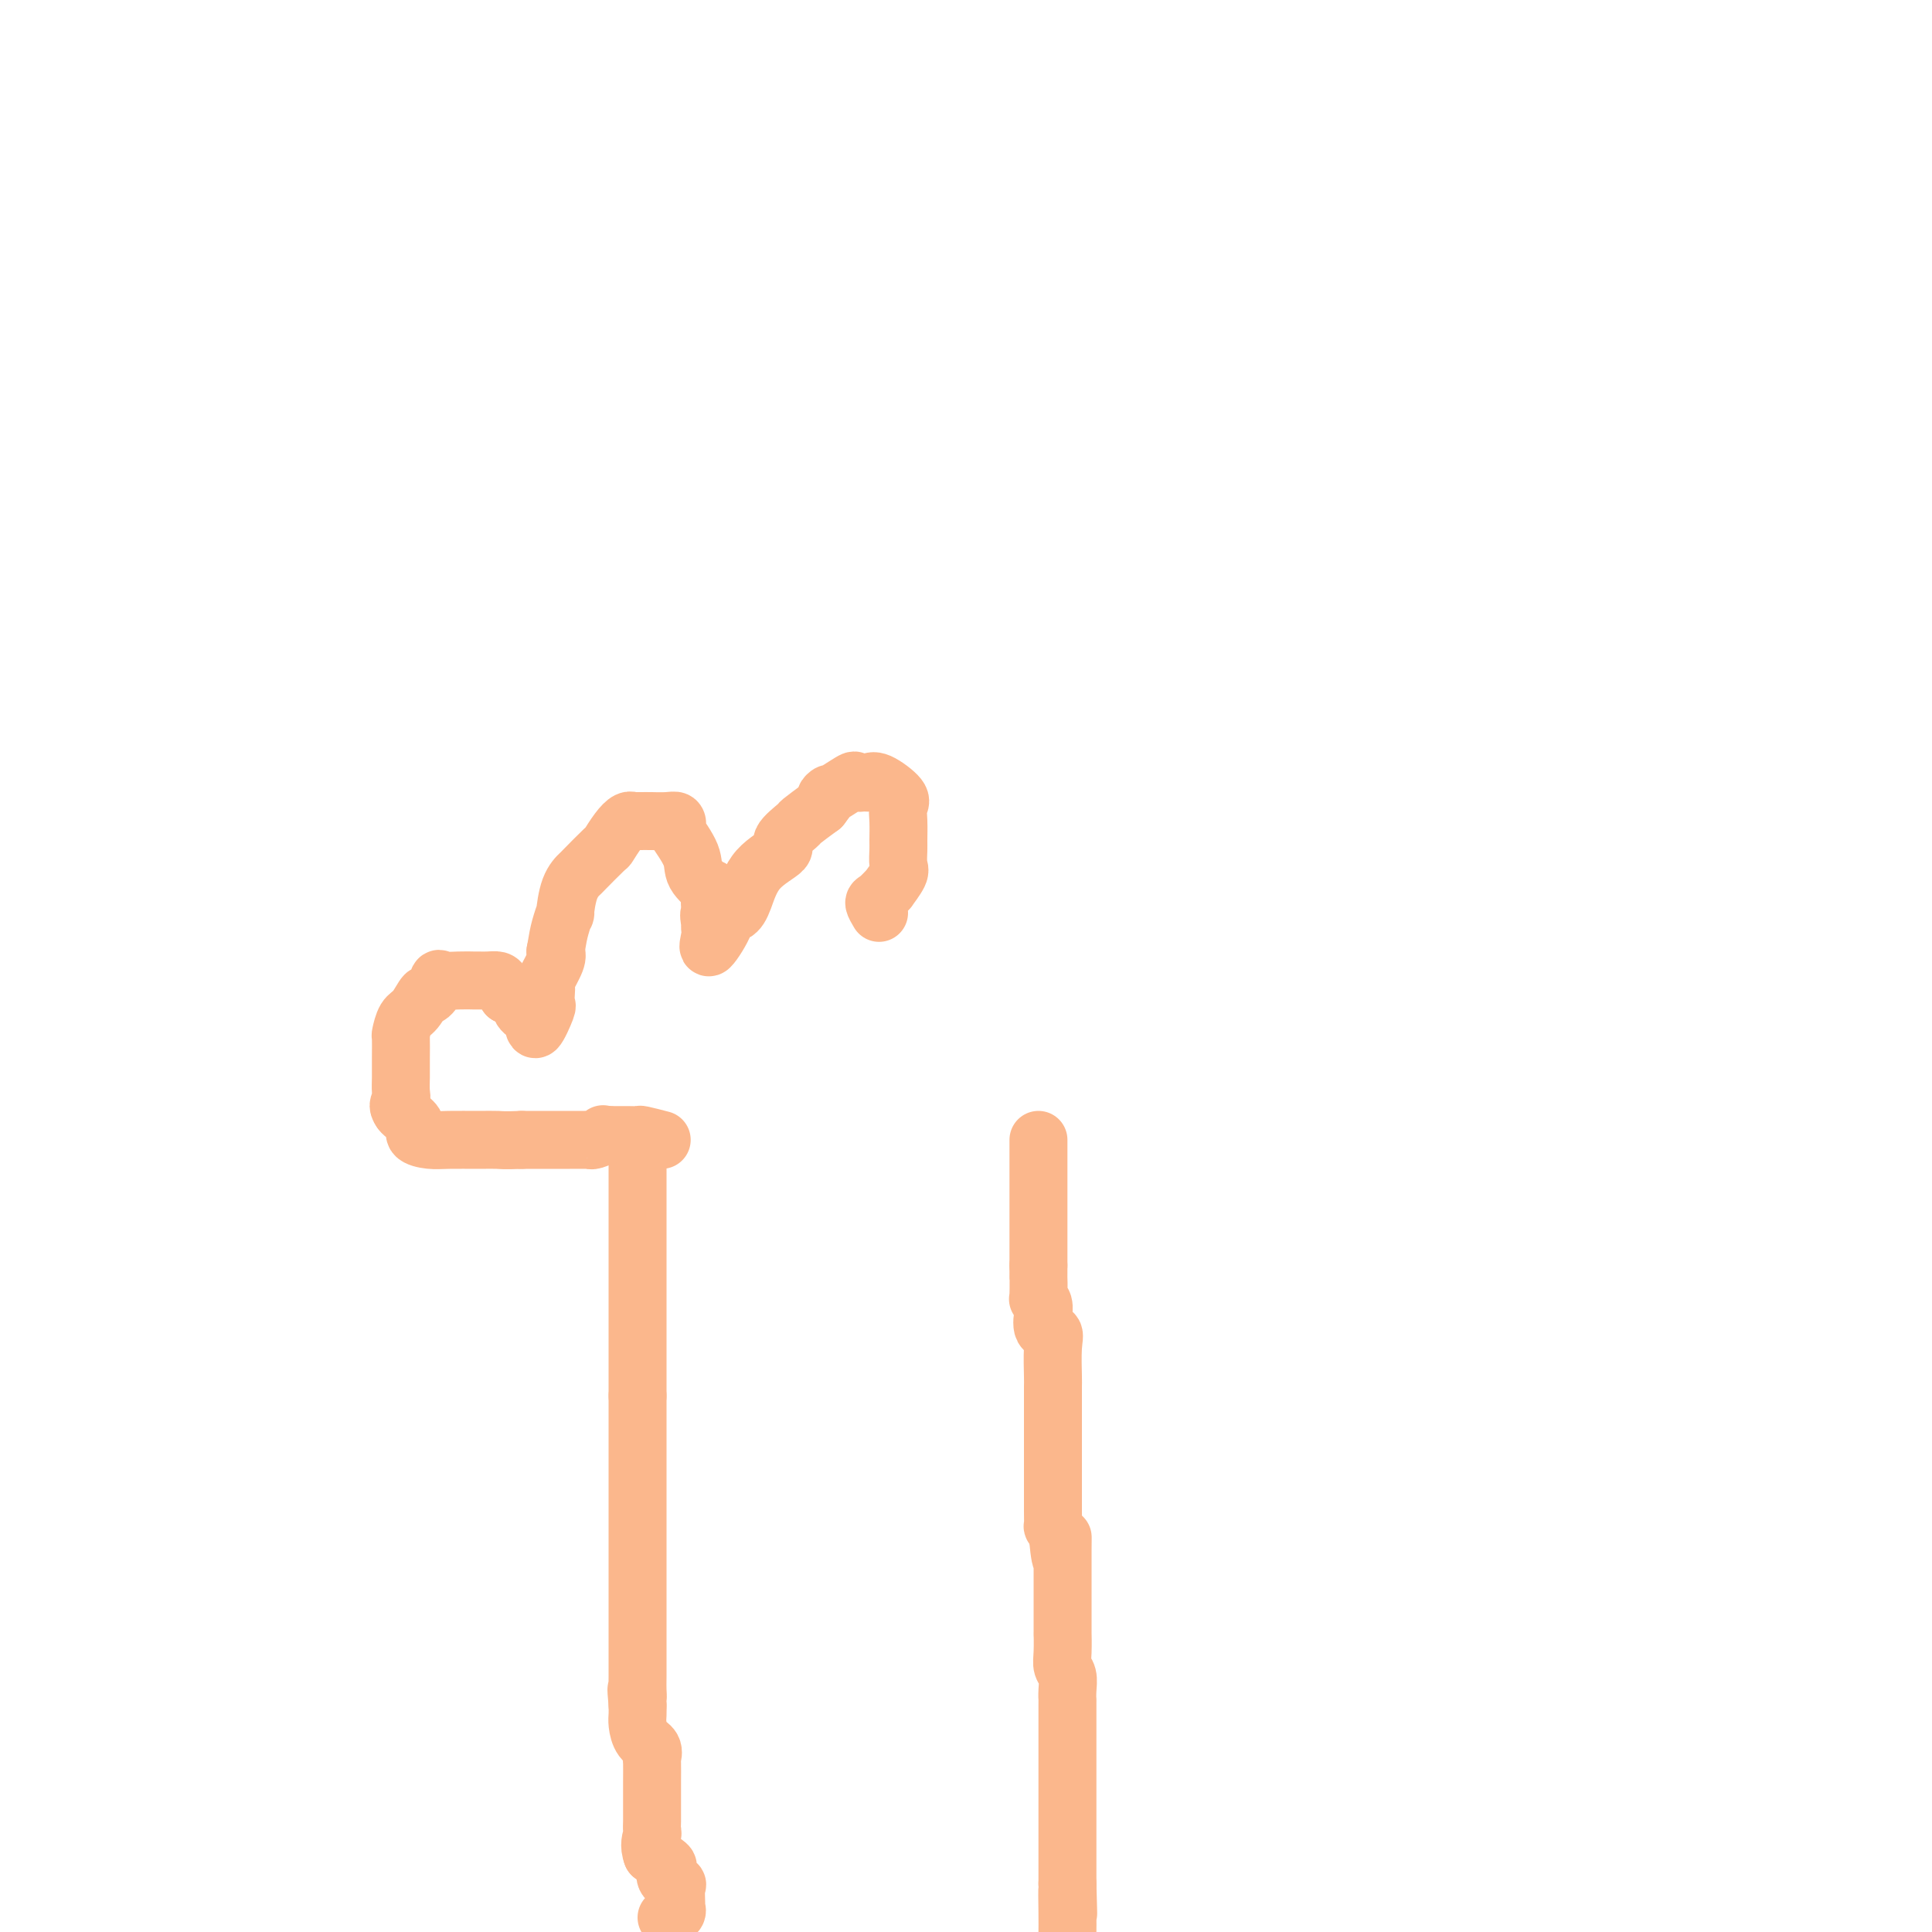<svg viewBox='0 0 400 400' version='1.1' xmlns='http://www.w3.org/2000/svg' xmlns:xlink='http://www.w3.org/1999/xlink'><g fill='none' stroke='#FBB78C' stroke-width='12' stroke-linecap='round' stroke-linejoin='round'><path d='M138,397c0.846,-0.317 1.693,-0.634 2,-1c0.307,-0.366 0.075,-0.779 0,-1c-0.075,-0.221 0.007,-0.248 0,-1c-0.007,-0.752 -0.105,-2.228 0,-3c0.105,-0.772 0.412,-0.839 0,-1c-0.412,-0.161 -1.543,-0.414 -2,-1c-0.457,-0.586 -0.238,-1.504 0,-2c0.238,-0.496 0.497,-0.570 0,-1c-0.497,-0.430 -1.748,-1.215 -3,-2'/><path d='M135,384c-0.774,-1.954 -0.207,-3.340 0,-4c0.207,-0.660 0.056,-0.595 0,-1c-0.056,-0.405 -0.015,-1.279 0,-2c0.015,-0.721 0.004,-1.290 0,-2c-0.004,-0.710 -0.002,-1.562 0,-2c0.002,-0.438 0.002,-0.463 0,-1c-0.002,-0.537 -0.007,-1.585 0,-3c0.007,-1.415 0.026,-3.198 0,-4c-0.026,-0.802 -0.098,-0.623 0,-1c0.098,-0.377 0.366,-1.308 0,-2c-0.366,-0.692 -1.366,-1.144 -2,-2c-0.634,-0.856 -0.901,-2.115 -1,-3c-0.099,-0.885 -0.028,-1.396 0,-2c0.028,-0.604 0.014,-1.302 0,-2'/><path d='M132,353c-0.464,-5.220 -0.124,-2.770 0,-2c0.124,0.770 0.033,-0.139 0,-1c-0.033,-0.861 -0.009,-1.672 0,-3c0.009,-1.328 0.002,-3.172 0,-4c-0.002,-0.828 -0.001,-0.641 0,-1c0.001,-0.359 0.000,-1.265 0,-2c-0.000,-0.735 -0.000,-1.298 0,-2c0.000,-0.702 0.000,-1.541 0,-2c-0.000,-0.459 -0.000,-0.537 0,-1c0.000,-0.463 0.000,-1.312 0,-2c-0.000,-0.688 -0.000,-1.214 0,-2c0.000,-0.786 0.000,-1.831 0,-3c-0.000,-1.169 -0.000,-2.463 0,-3c0.000,-0.537 0.000,-0.317 0,-1c-0.000,-0.683 -0.000,-2.267 0,-3c0.000,-0.733 0.000,-0.613 0,-1c-0.000,-0.387 -0.000,-1.279 0,-2c0.000,-0.721 0.000,-1.269 0,-2c-0.000,-0.731 -0.000,-1.643 0,-2c0.000,-0.357 0.000,-0.159 0,-1c-0.000,-0.841 -0.000,-2.723 0,-4c0.000,-1.277 0.000,-1.950 0,-3c-0.000,-1.050 -0.000,-2.476 0,-4c0.000,-1.524 0.000,-3.146 0,-4c0.000,-0.854 0.000,-0.940 0,-2c0.000,-1.060 0.000,-3.093 0,-4c0.000,-0.907 0.000,-0.688 0,-1c0.000,-0.312 0.000,-1.156 0,-2'/><path d='M132,289c0.000,-10.297 0.000,-4.041 0,-2c0.000,2.041 0.000,-0.135 0,-2c0.000,-1.865 0.000,-3.419 0,-4c0.000,-0.581 0.000,-0.191 0,-1c0.000,-0.809 0.000,-2.819 0,-4c0.000,-1.181 0.000,-1.533 0,-2c0.000,-0.467 0.000,-1.050 0,-2c0.000,-0.950 0.000,-2.266 0,-3c0.000,-0.734 0.000,-0.888 0,-2c0.000,-1.112 0.000,-3.184 0,-4c0.000,-0.816 0.000,-0.375 0,-1c-0.000,-0.625 0.000,-2.317 0,-3c0.000,-0.683 -0.000,-0.357 0,-1c0.000,-0.643 0.000,-2.256 0,-3c0.000,-0.744 0.000,-0.621 0,-1c0.000,-0.379 0.000,-1.261 0,-2c0.000,-0.739 0.000,-1.337 0,-2c0.000,-0.663 0.000,-1.393 0,-2c0.000,-0.607 0.000,-1.091 0,-2c0.000,-0.909 0.000,-2.244 0,-3c0.000,-0.756 0.000,-0.935 0,-2c0.000,-1.065 0.000,-3.018 0,-4c0.000,-0.982 0.000,-0.995 0,-1c0.000,-0.005 0.000,-0.003 0,0'/><path d='M215,236c0.000,0.367 0.000,0.734 0,2c0.000,1.266 -0.000,3.433 0,5c0.000,1.567 0.000,2.536 0,3c-0.000,0.464 0.000,0.422 0,1c0.000,0.578 0.000,1.775 0,3c0.000,1.225 0.000,2.478 0,3c-0.000,0.522 0.000,0.314 0,1c0.000,0.686 -0.000,2.266 0,3c0.000,0.734 0.000,0.621 0,1c0.000,0.379 0.000,1.251 0,2c0.000,0.749 0.000,1.374 0,2'/><path d='M215,262c-0.004,4.247 -0.015,1.864 0,2c0.015,0.136 0.057,2.790 0,4c-0.057,1.210 -0.214,0.976 0,1c0.214,0.024 0.797,0.306 1,1c0.203,0.694 0.026,1.799 0,2c-0.026,0.201 0.098,-0.503 0,0c-0.098,0.503 -0.419,2.213 0,3c0.419,0.787 1.576,0.653 2,1c0.424,0.347 0.114,1.177 0,3c-0.114,1.823 -0.030,4.640 0,6c0.030,1.360 0.008,1.261 0,2c-0.008,0.739 -0.002,2.314 0,3c0.002,0.686 0.001,0.482 0,1c-0.001,0.518 -0.000,1.757 0,3c0.000,1.243 0.000,2.490 0,3c-0.000,0.510 -0.000,0.282 0,1c0.000,0.718 0.000,2.382 0,4c-0.000,1.618 -0.001,3.188 0,4c0.001,0.812 0.003,0.864 0,2c-0.003,1.136 -0.011,3.356 0,5c0.011,1.644 0.041,2.712 0,3c-0.041,0.288 -0.155,-0.203 0,0c0.155,0.203 0.577,1.102 1,2'/><path d='M219,318c0.845,8.823 0.959,2.880 1,1c0.041,-1.880 0.011,0.302 0,2c-0.011,1.698 -0.003,2.913 0,4c0.003,1.087 0.001,2.046 0,3c-0.001,0.954 0.000,1.904 0,2c-0.000,0.096 -0.001,-0.662 0,1c0.001,1.662 0.004,5.743 0,7c-0.004,1.257 -0.015,-0.309 0,0c0.015,0.309 0.057,2.494 0,4c-0.057,1.506 -0.211,2.334 0,3c0.211,0.666 0.789,1.170 1,2c0.211,0.830 0.057,1.987 0,3c-0.057,1.013 -0.015,1.884 0,2c0.015,0.116 0.004,-0.522 0,1c-0.004,1.522 -0.001,5.205 0,7c0.001,1.795 0.000,1.701 0,2c-0.000,0.299 -0.000,0.992 0,2c0.000,1.008 0.000,2.330 0,3c-0.000,0.670 -0.000,0.689 0,1c0.000,0.311 0.000,0.915 0,2c-0.000,1.085 -0.000,2.652 0,4c0.000,1.348 0.000,2.477 0,4c-0.000,1.523 -0.000,3.441 0,4c0.000,0.559 0.000,-0.242 0,0c-0.000,0.242 -0.000,1.527 0,3c0.000,1.473 0.000,3.135 0,4c-0.000,0.865 -0.000,0.932 0,1'/><path d='M221,390c0.310,11.405 0.083,3.917 0,2c-0.083,-1.917 -0.024,1.738 0,4c0.024,2.262 0.012,3.131 0,4'/><path d='M137,236c-1.625,-0.423 -3.250,-0.845 -4,-1c-0.750,-0.155 -0.624,-0.041 -1,0c-0.376,0.041 -1.255,0.011 -2,0c-0.745,-0.011 -1.356,-0.003 -2,0c-0.644,0.003 -1.322,0.002 -2,0'/><path d='M126,235c-1.822,-0.215 -0.876,-0.254 -1,0c-0.124,0.254 -1.320,0.800 -2,1c-0.680,0.200 -0.846,0.054 -1,0c-0.154,-0.054 -0.295,-0.014 -1,0c-0.705,0.014 -1.972,0.004 -3,0c-1.028,-0.004 -1.815,-0.001 -3,0c-1.185,0.001 -2.767,0.000 -4,0c-1.233,-0.000 -2.116,-0.000 -3,0'/><path d='M108,236c-3.758,0.154 -4.153,0.039 -5,0c-0.847,-0.039 -2.144,-0.002 -4,0c-1.856,0.002 -4.269,-0.031 -6,0c-1.731,0.031 -2.779,0.124 -4,0c-1.221,-0.124 -2.616,-0.466 -3,-1c-0.384,-0.534 0.243,-1.259 0,-2c-0.243,-0.741 -1.355,-1.497 -2,-2c-0.645,-0.503 -0.822,-0.751 -1,-1'/><path d='M83,230c-0.928,-1.296 -0.249,-1.535 0,-2c0.249,-0.465 0.066,-1.155 0,-2c-0.066,-0.845 -0.015,-1.844 0,-3c0.015,-1.156 -0.004,-2.468 0,-4c0.004,-1.532 0.033,-3.284 0,-4c-0.033,-0.716 -0.126,-0.395 0,-1c0.126,-0.605 0.473,-2.135 1,-3c0.527,-0.865 1.234,-1.065 2,-2c0.766,-0.935 1.591,-2.604 2,-3c0.409,-0.396 0.404,0.482 1,0c0.596,-0.482 1.794,-2.325 2,-3c0.206,-0.675 -0.580,-0.181 0,0c0.580,0.181 2.526,0.048 4,0c1.474,-0.048 2.475,-0.011 3,0c0.525,0.011 0.574,-0.005 1,0c0.426,0.005 1.227,0.032 2,0c0.773,-0.032 1.516,-0.124 2,0c0.484,0.124 0.710,0.464 1,1c0.290,0.536 0.645,1.268 1,2'/><path d='M105,206c2.731,1.071 2.560,2.250 3,3c0.440,0.750 1.491,1.071 2,2c0.509,0.929 0.477,2.466 1,2c0.523,-0.466 1.602,-2.934 2,-4c0.398,-1.066 0.114,-0.730 0,-1c-0.114,-0.270 -0.058,-1.147 0,-2c0.058,-0.853 0.119,-1.682 0,-2c-0.119,-0.318 -0.417,-0.124 0,-1c0.417,-0.876 1.548,-2.822 2,-4c0.452,-1.178 0.226,-1.589 0,-2'/><path d='M115,197c0.473,-2.789 0.656,-3.760 1,-5c0.344,-1.240 0.848,-2.749 1,-3c0.152,-0.251 -0.050,0.755 0,0c0.050,-0.755 0.352,-3.272 1,-5c0.648,-1.728 1.644,-2.669 2,-3c0.356,-0.331 0.074,-0.054 1,-1c0.926,-0.946 3.061,-3.115 4,-4c0.939,-0.885 0.683,-0.486 1,-1c0.317,-0.514 1.207,-1.942 2,-3c0.793,-1.058 1.488,-1.748 2,-2c0.512,-0.252 0.840,-0.067 1,0c0.160,0.067 0.152,0.017 1,0c0.848,-0.017 2.554,-0.001 3,0c0.446,0.001 -0.367,-0.014 0,0c0.367,0.014 1.913,0.058 3,0c1.087,-0.058 1.714,-0.218 2,0c0.286,0.218 0.232,0.813 0,1c-0.232,0.187 -0.640,-0.033 0,1c0.640,1.033 2.329,3.318 3,5c0.671,1.682 0.324,2.760 1,4c0.676,1.240 2.374,2.642 3,3c0.626,0.358 0.179,-0.326 0,0c-0.179,0.326 -0.089,1.663 0,3'/><path d='M147,187c1.391,2.973 0.370,1.905 0,2c-0.370,0.095 -0.087,1.354 0,2c0.087,0.646 -0.020,0.680 0,1c0.020,0.320 0.169,0.924 0,2c-0.169,1.076 -0.656,2.622 0,2c0.656,-0.622 2.455,-3.411 3,-5c0.545,-1.589 -0.164,-1.977 0,-2c0.164,-0.023 1.200,0.319 2,0c0.800,-0.319 1.364,-1.298 2,-3c0.636,-1.702 1.344,-4.128 3,-6c1.656,-1.872 4.259,-3.189 5,-4c0.741,-0.811 -0.379,-1.114 0,-2c0.379,-0.886 2.256,-2.354 3,-3c0.744,-0.646 0.355,-0.470 1,-1c0.645,-0.530 2.322,-1.765 4,-3'/><path d='M170,167c3.490,-4.448 0.714,-2.067 1,-2c0.286,0.067 3.635,-2.181 5,-3c1.365,-0.819 0.745,-0.210 1,0c0.255,0.210 1.385,0.019 2,0c0.615,-0.019 0.715,0.132 1,0c0.285,-0.132 0.756,-0.547 2,0c1.244,0.547 3.262,2.057 4,3c0.738,0.943 0.197,1.321 0,2c-0.197,0.679 -0.051,1.661 0,3c0.051,1.339 0.006,3.036 0,4c-0.006,0.964 0.028,1.195 0,2c-0.028,0.805 -0.119,2.184 0,3c0.119,0.816 0.448,1.068 0,2c-0.448,0.932 -1.673,2.542 -2,3c-0.327,0.458 0.242,-0.238 0,0c-0.242,0.238 -1.296,1.410 -2,2c-0.704,0.590 -1.058,0.597 -1,1c0.058,0.403 0.529,1.201 1,2'/></g>
</svg>